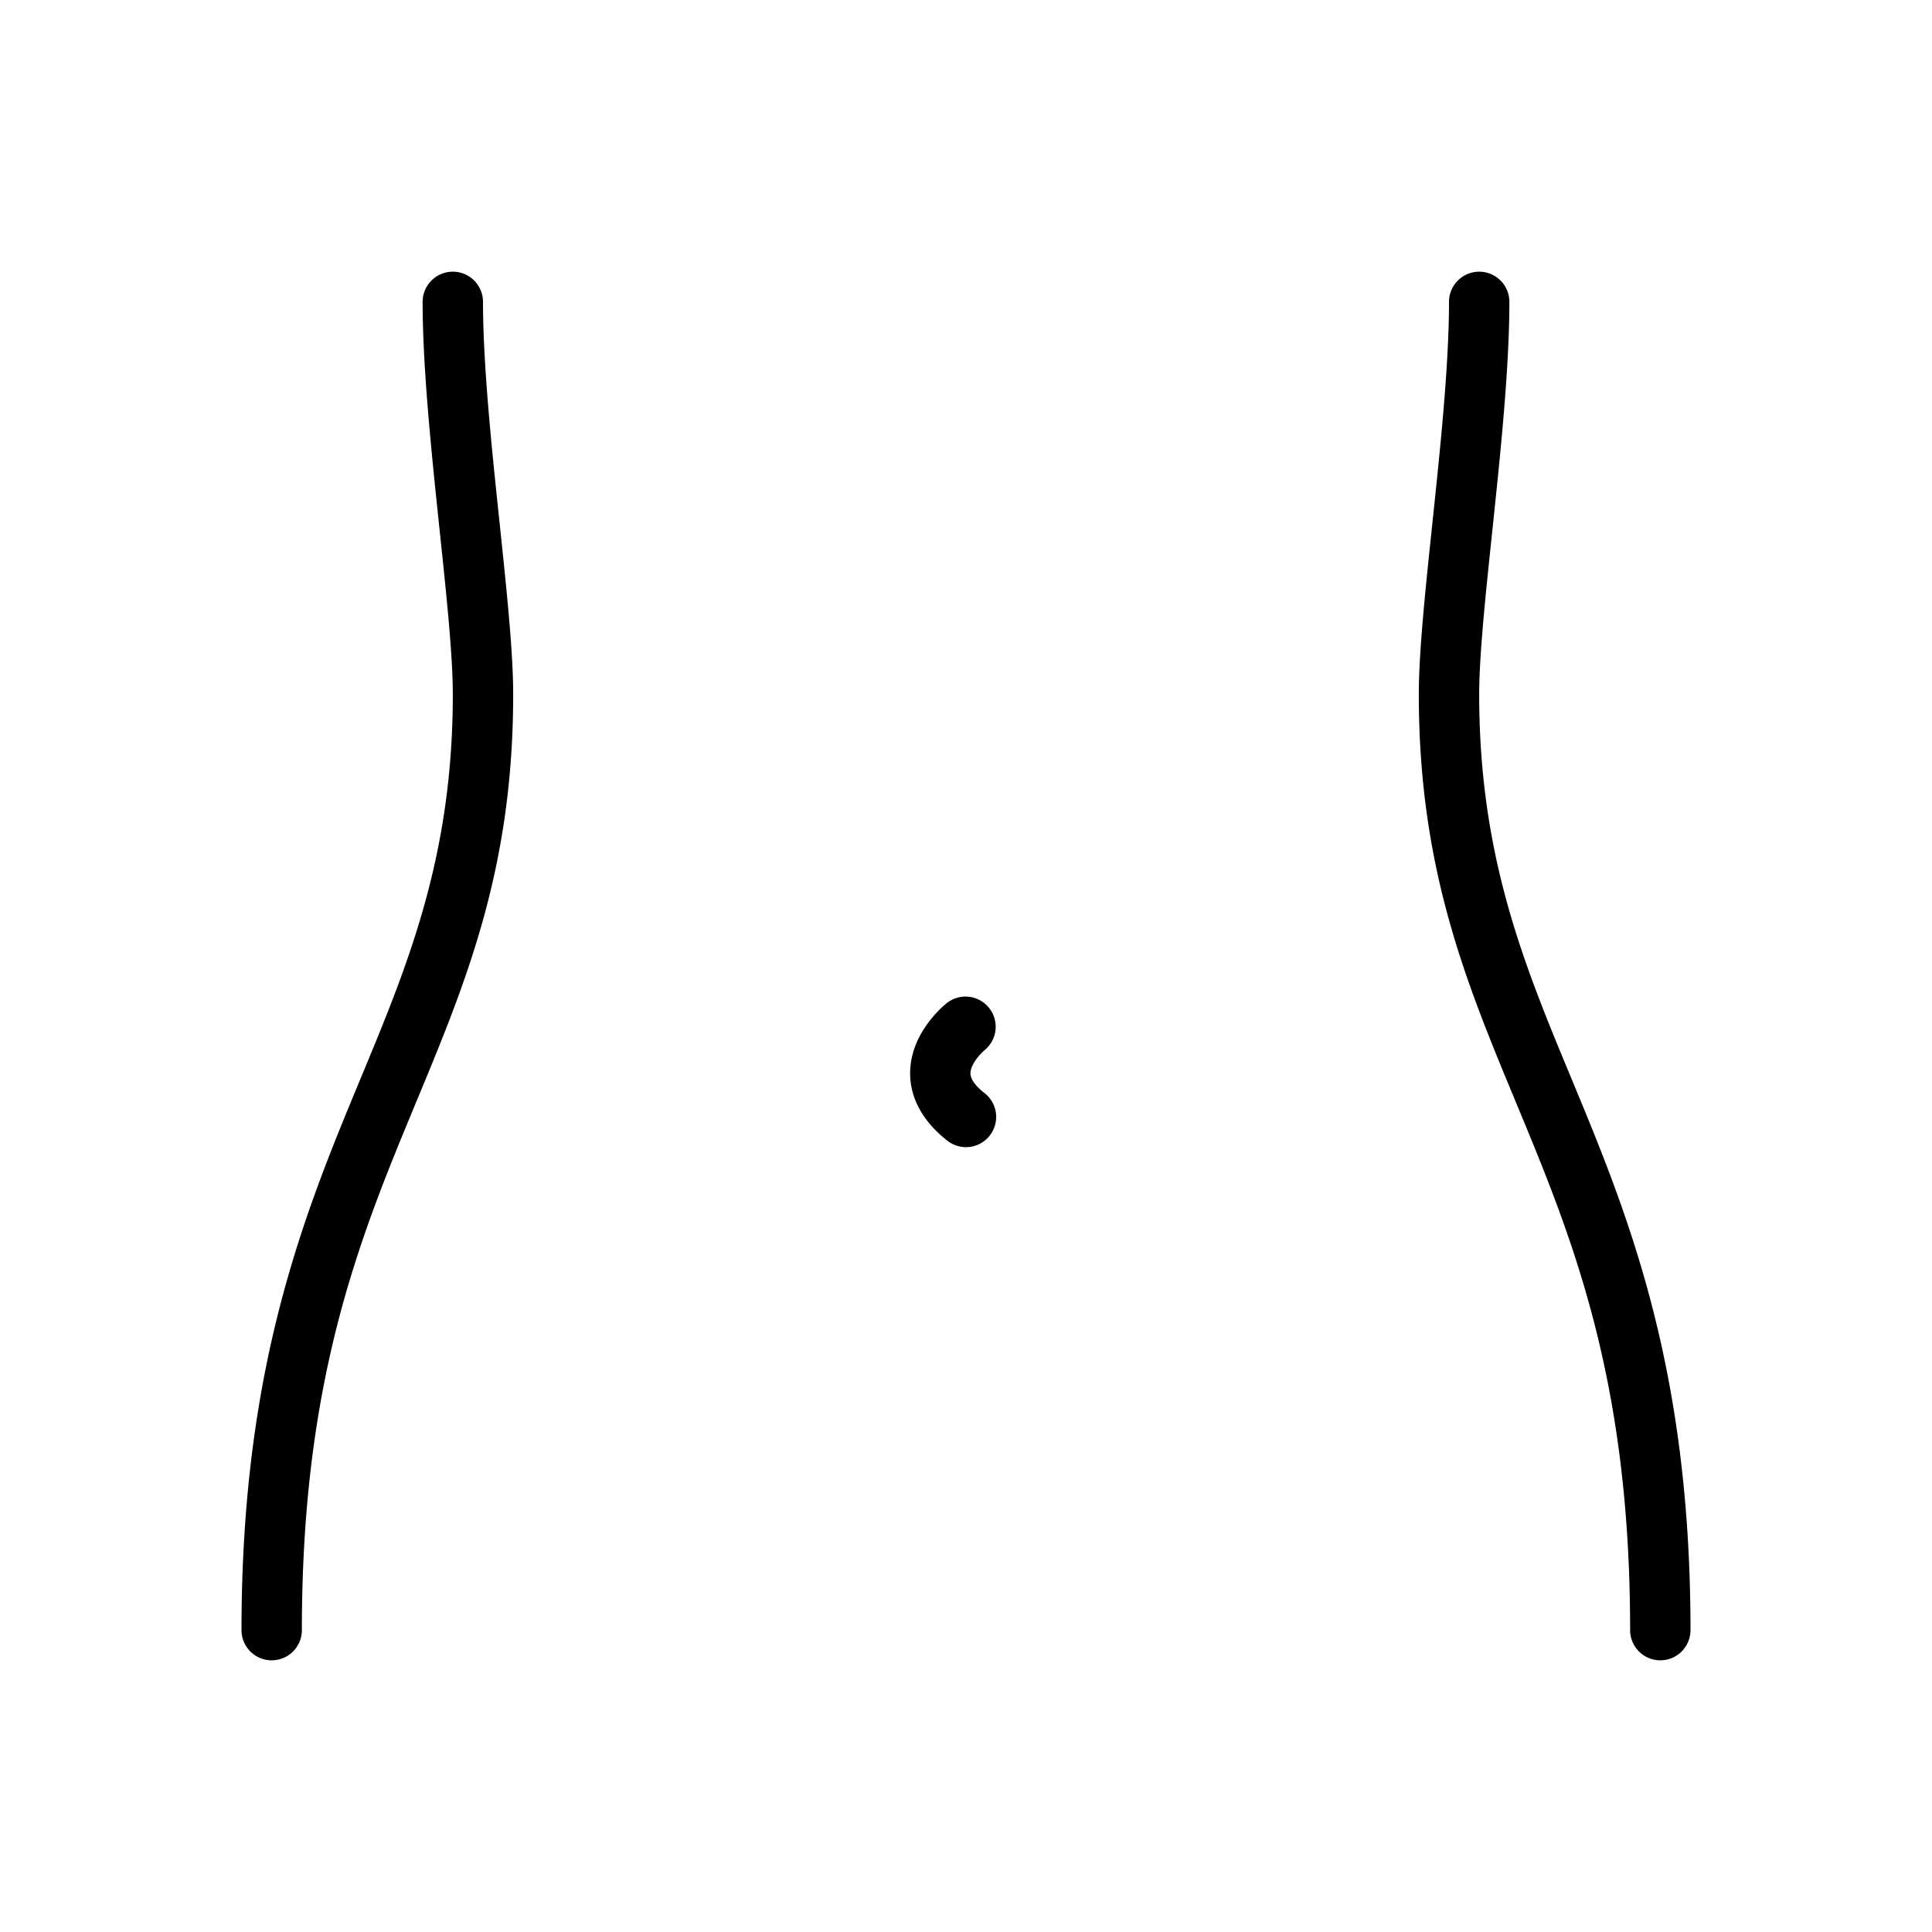 <svg xmlns="http://www.w3.org/2000/svg" xmlns:xlink="http://www.w3.org/1999/xlink" width="512" height="512" x="0" y="0" viewBox="0 0 64 64" style="enable-background:new 0 0 512 512" xml:space="preserve" class="">  <g>    <path d="M52.047 35.708C50.48 31.934 49 28.37 49 23c0-1.291.212-3.3.436-5.428C49.7 15.059 50 12.21 50 10a1 1 0 1 0-2 0c0 2.105-.294 4.898-.554 7.363C47.217 19.544 47 21.604 47 23c0 5.769 1.555 9.512 3.2 13.475C52.068 40.973 54 45.625 54 54a1 1 0 1 0 2 0c0-8.774-2.1-13.831-3.953-18.292zM16 10a1 1 0 1 0-2 0c0 2.21.3 5.059.564 7.572C14.788 19.7 15 21.709 15 23c0 5.37-1.48 8.934-3.047 12.708C10.1 40.169 8 45.226 8 54a1 1 0 1 0 2 0c0-8.375 1.932-13.027 3.8-17.525C15.445 32.512 17 28.769 17 23c0-1.396-.217-3.456-.446-5.637C16.294 14.898 16 12.105 16 10zM32.622 34.783a1 1 0 0 0-1.238-1.57c-.127.099-1.235 1.005-1.235 2.343 0 .577.214 1.433 1.235 2.232a.996.996 0 0 0 1.403-.172 1 1 0 0 0-.171-1.404c-.212-.166-.466-.414-.468-.653-.002-.292.318-.648.474-.776z" fill="#000000" opacity="1" data-original="#000000"></path>  </g></svg>